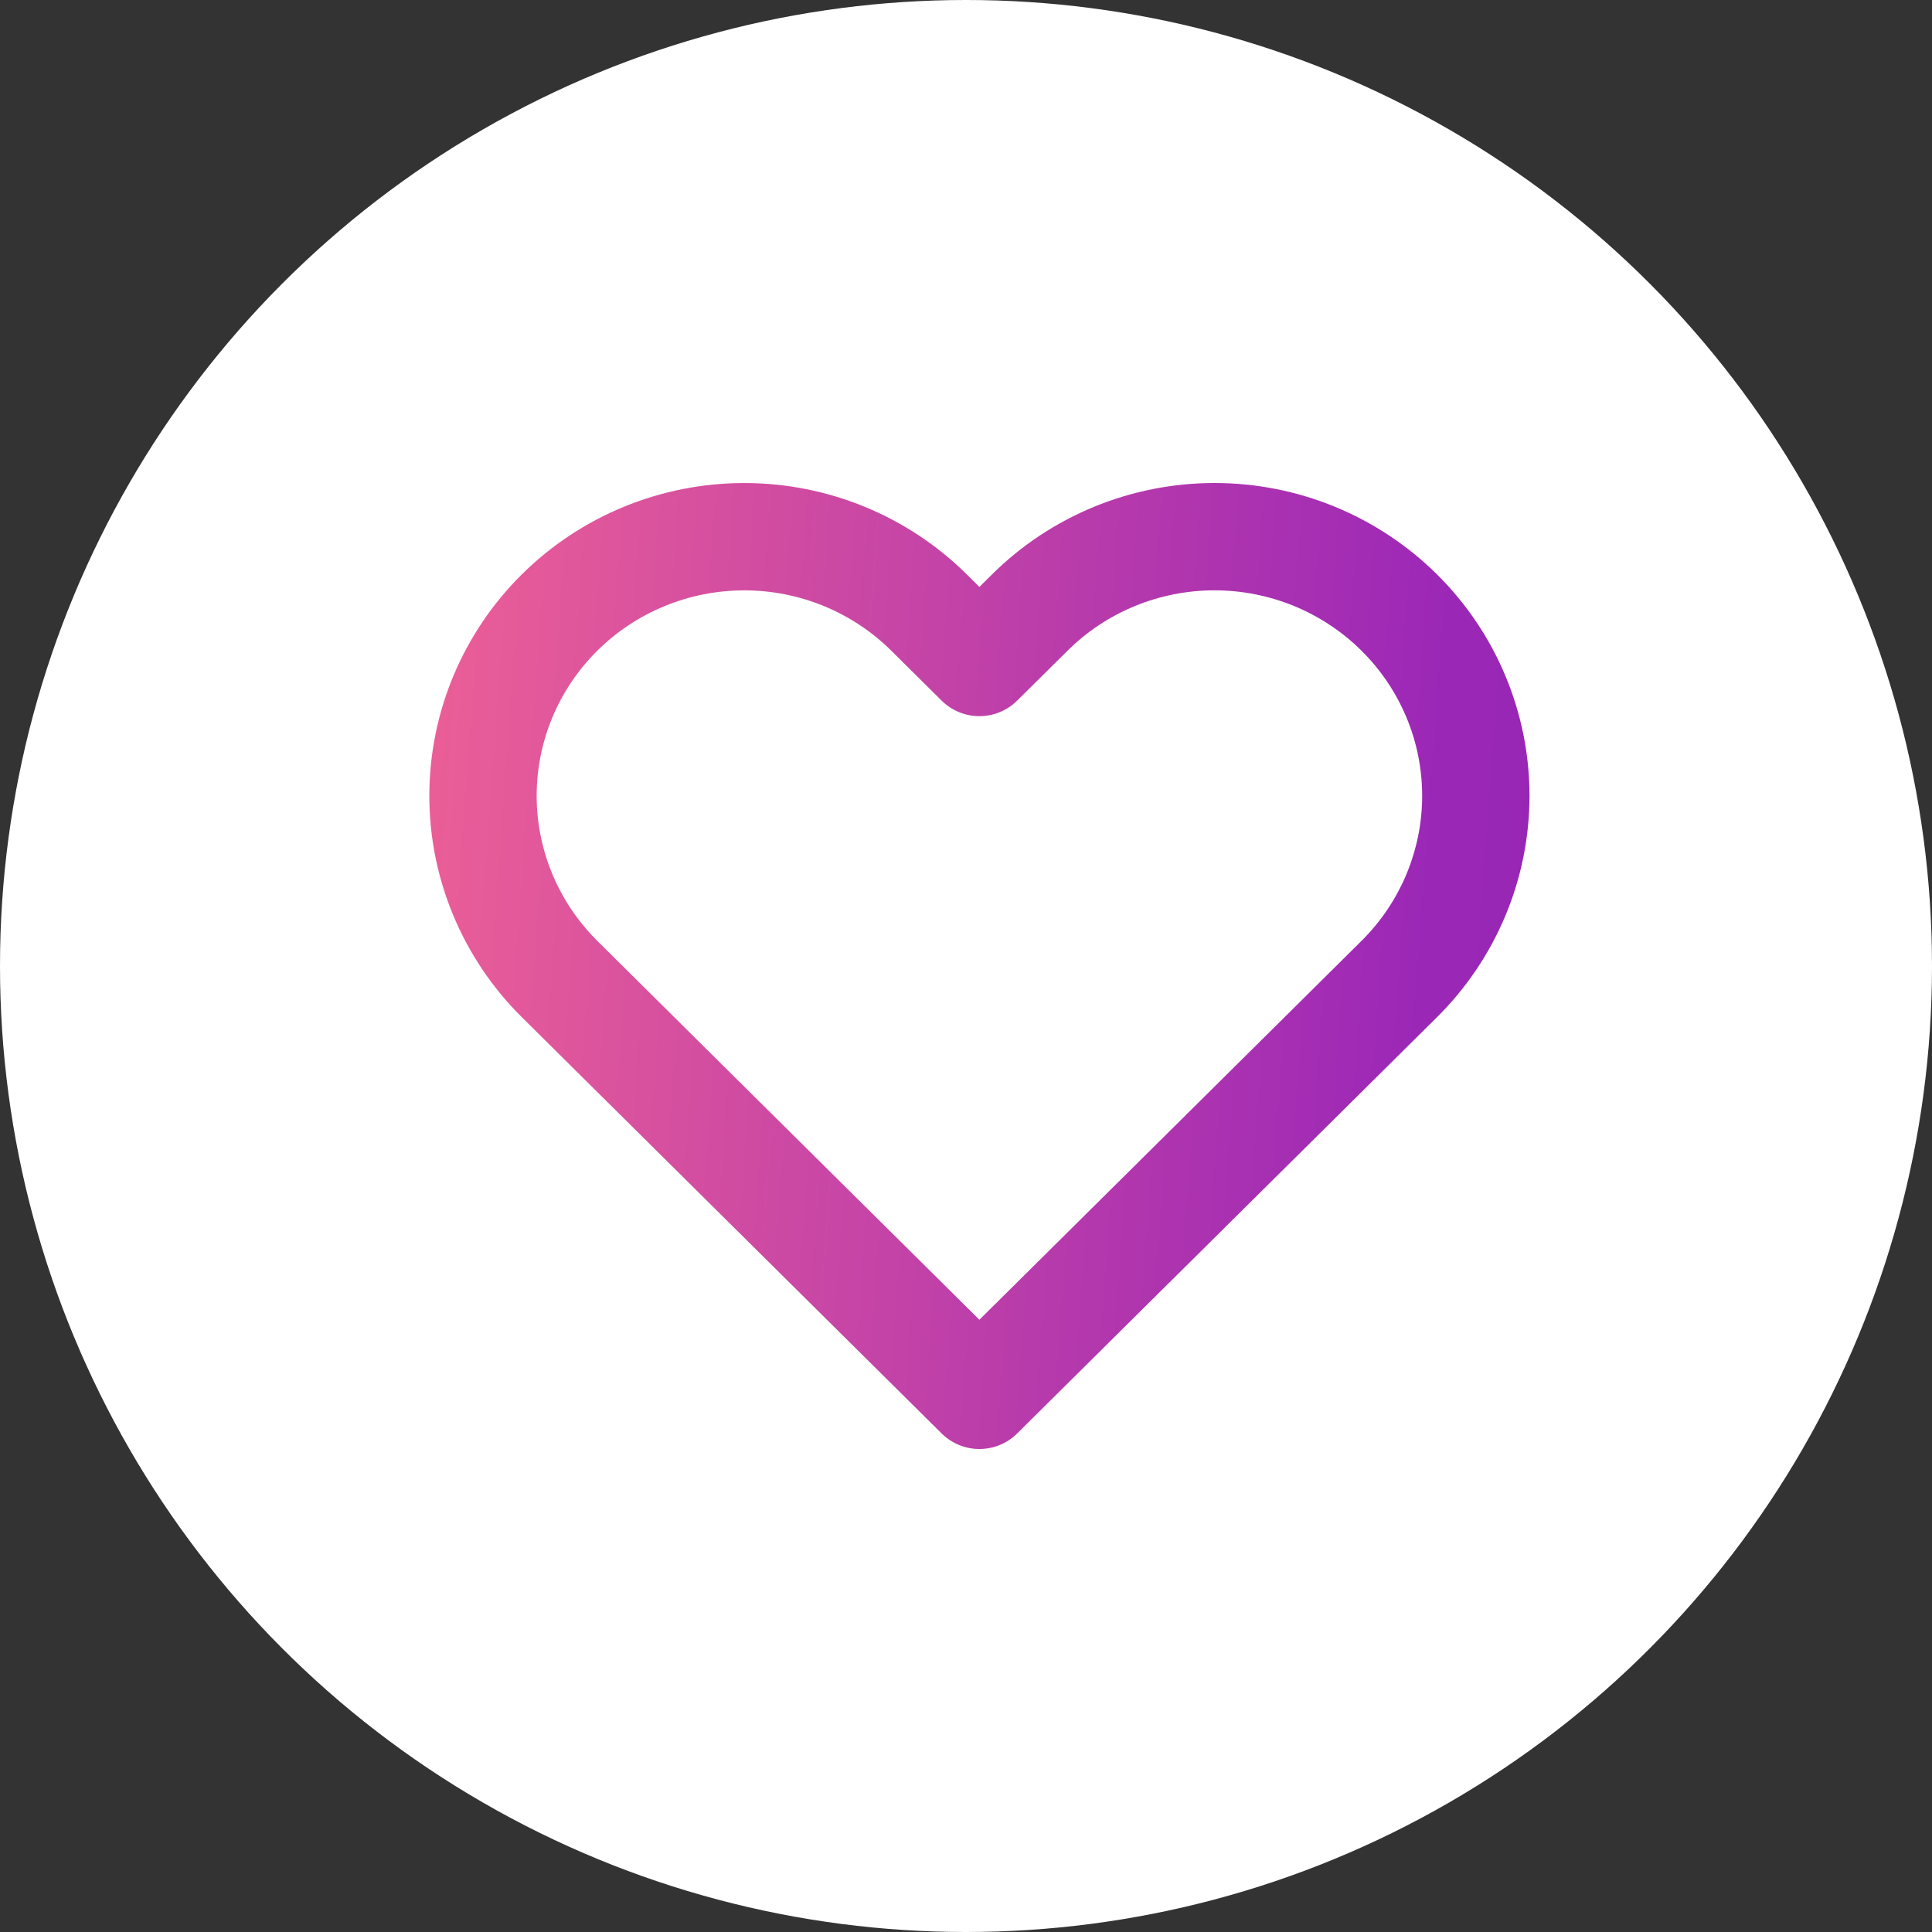 <svg xmlns="http://www.w3.org/2000/svg" fill="none" viewBox="0 0 72 72" height="72" width="72">
<rect x="0" y="0" width="72" height="72" fill="#333333" stroke="none"/>
<circle fill="white" r="36" cy="36" cx="36"></circle>
<path stroke-linejoin="round" stroke-linecap="round" stroke-width="4" stroke="url(#paint0_linear_3987_11934)" d="M52.147 22.829C51.243 21.932 50.169 21.221 48.988 20.735C47.807 20.25 46.54 20 45.261 20C43.983 20 42.716 20.25 41.535 20.735C40.353 21.221 39.28 21.932 38.376 22.829L36.499 24.689L34.623 22.829C32.797 21.018 30.32 20.001 27.738 20.001C25.155 20.001 22.678 21.018 20.852 22.829C19.026 24.64 18 27.096 18 29.657C18 32.218 19.026 34.673 20.852 36.484L22.728 38.345L36.499 52L50.271 38.345L52.147 36.484C53.051 35.588 53.769 34.523 54.258 33.352C54.748 32.18 55 30.925 55 29.657C55 28.389 54.748 27.133 54.258 25.961C53.769 24.79 53.051 23.726 52.147 22.829Z"></path>
<defs>
<linearGradient gradientUnits="userSpaceOnUse" y2="12.283" x2="101.268" y1="5.73" x1="10.779" id="paint0_linear_3987_11934">
<stop stop-color="#F96891"></stop>
<stop stop-color="#9B27B7" offset="0.49"></stop>
<stop stop-color="#761F8E" offset="1"></stop>
</linearGradient>
</defs>
</svg>
